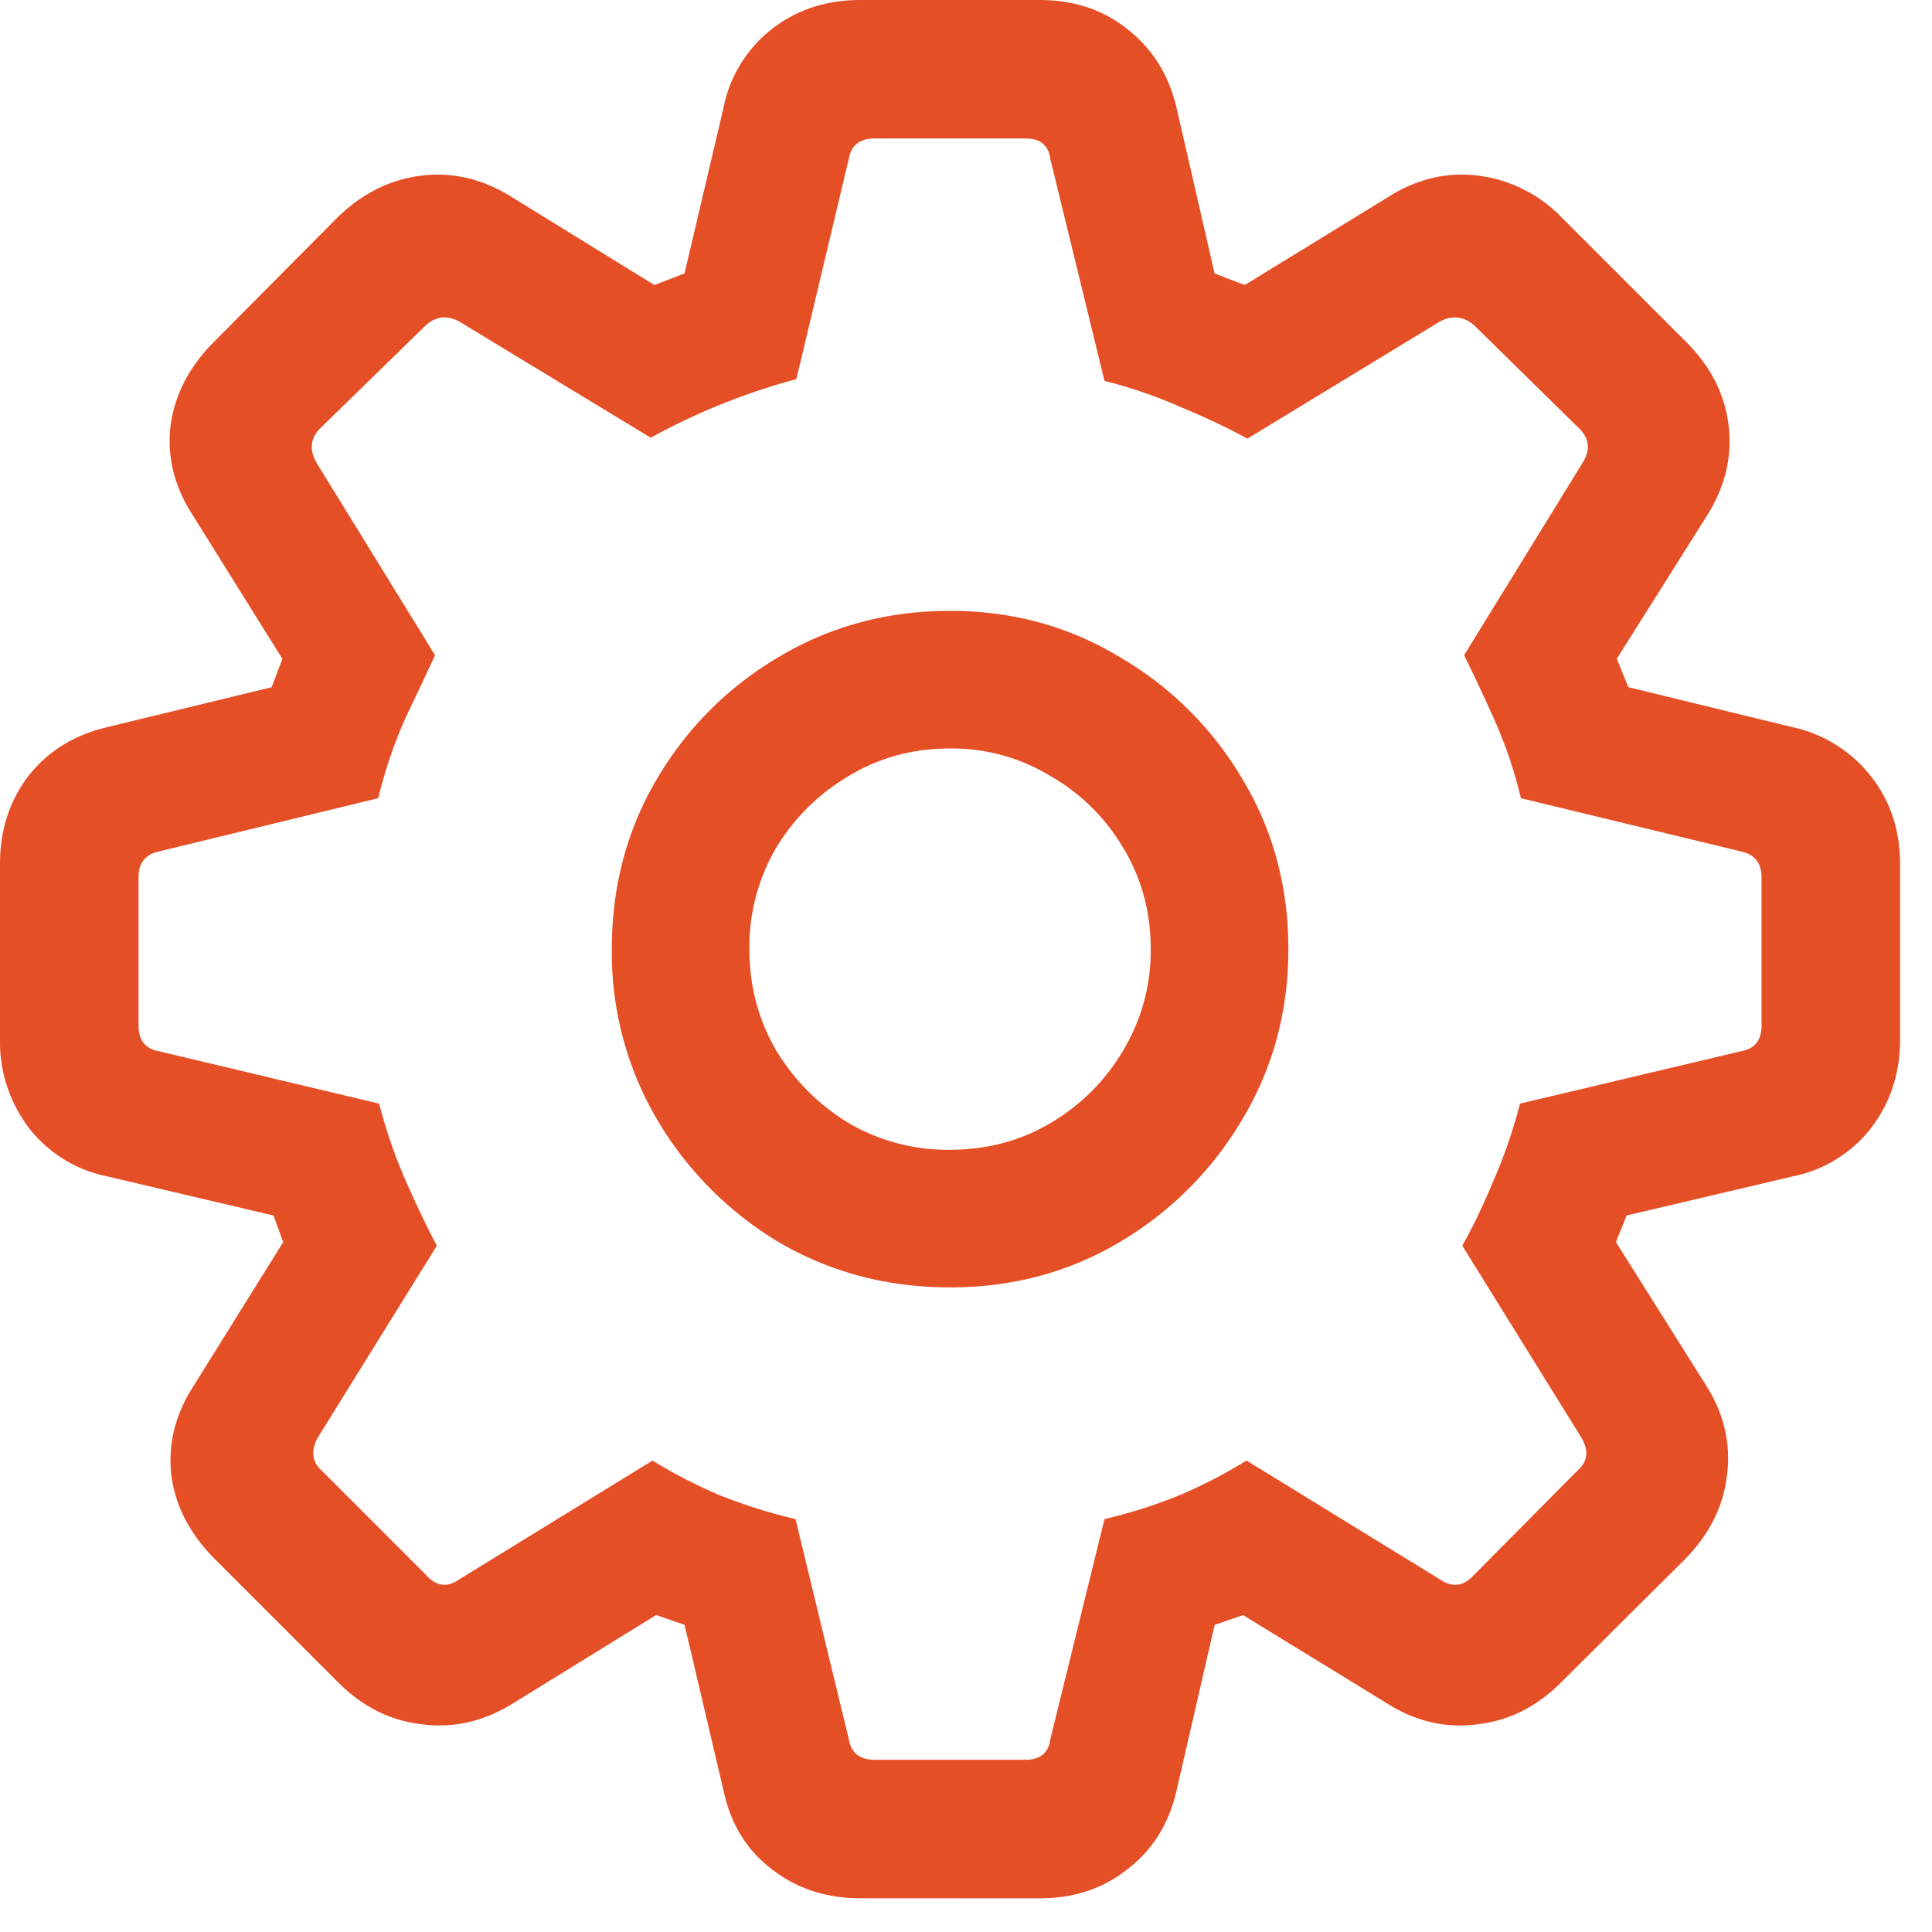 <svg xmlns="http://www.w3.org/2000/svg" width="34" height="34" fill="none" viewBox="0 0 34 34"><path fill="#e54f26" d="M15.14 33.406q-.905 0-1.562-.515-.656-.5-.844-1.375l-.687-2.922-.5-.172-2.531 1.562q-.765.47-1.594.36-.828-.094-1.469-.735l-2.172-2.172q-.655-.656-.765-1.468-.095-.828.39-1.578l1.578-2.532-.171-.468-2.922-.688a2.32 2.32 0 0 1-1.375-.844A2.5 2.5 0 0 1 0 18.297v-3.094q0-.891.5-1.547.516-.656 1.39-.86l2.891-.702.188-.5L3.39 9.063Q2.907 8.313 3 7.5q.11-.828.766-1.484l2.172-2.188q.64-.625 1.453-.734.828-.11 1.593.36l2.532 1.562.53-.203.688-2.922a2.32 2.32 0 0 1 .844-1.375Q14.235 0 15.141 0h3.156q.906 0 1.547.516.656.515.86 1.375l.671 2.922.531.203 2.547-1.563q.75-.468 1.578-.36a2.47 2.47 0 0 1 1.453.735l2.188 2.188q.656.656.75 1.484.093.813-.375 1.563l-1.594 2.53.203.5 2.89.704a2.4 2.4 0 0 1 1.376.86q.516.655.516 1.546v3.094q0 .89-.516 1.562a2.32 2.32 0 0 1-1.375.844l-2.922.688-.187.468 1.593 2.532q.47.75.36 1.578-.095.812-.735 1.468L27.47 29.61q-.64.64-1.469.735-.828.11-1.578-.36l-2.547-1.562-.5.172-.672 2.922q-.203.874-.86 1.375-.64.515-1.546.515zm.25-2.437h2.657q.39 0 .437-.36l.953-3.875q.72-.171 1.36-.437a9 9 0 0 0 1.14-.594l3.407 2.094q.327.219.593-.078l1.829-1.844q.266-.234.062-.578l-2.094-3.375q.282-.501.547-1.14a9 9 0 0 0 .469-1.36l3.89-.922q.36-.063.36-.453v-2.61q0-.374-.36-.453l-3.874-.937a8 8 0 0 0-.485-1.422q-.297-.656-.515-1.094l2.078-3.375q.219-.343-.047-.61l-1.844-1.812q-.28-.249-.61-.078l-3.39 2.063q-.516-.282-1.156-.547a8.3 8.3 0 0 0-1.36-.469l-.953-3.906q-.046-.36-.437-.36H15.39q-.39 0-.453.36l-.922 3.875a11.5 11.5 0 0 0-2.563 1.031L8.078 5.656q-.328-.171-.594.078L5.625 7.547q-.25.265-.047.61l2.078 3.374q-.203.438-.515 1.094-.297.657-.485 1.422l-3.86.937q-.358.08-.358.454v2.609q0 .39.359.453l3.875.922q.187.718.469 1.36.281.639.547 1.14l-2.094 3.375q-.187.344.062.578L7.5 27.719q.266.297.578.078l3.406-2.094q.5.313 1.141.594.657.266 1.375.437l.938 3.875q.062.36.453.36m1.329-8.313q-1.656 0-3.016-.797a6.15 6.15 0 0 1-2.14-2.156 5.8 5.8 0 0 1-.797-3q0-1.656.797-3a6 6 0 0 1 2.14-2.14q1.36-.813 3.016-.813 1.64 0 2.984.813a6 6 0 0 1 2.156 2.14q.813 1.344.813 3 0 1.641-.813 3a6.1 6.1 0 0 1-2.156 2.156q-1.343.797-2.984.797m0-2.422q.969 0 1.765-.468.814-.484 1.282-1.282a3.4 3.4 0 0 0 .484-1.78q0-.985-.484-1.782a3.5 3.5 0 0 0-1.282-1.266 3.33 3.33 0 0 0-1.765-.484q-.985 0-1.782.484a3.64 3.64 0 0 0-1.28 1.266 3.45 3.45 0 0 0-.47 1.781q0 .97.47 1.781.484.798 1.28 1.282a3.45 3.45 0 0 0 1.782.468"/></svg>